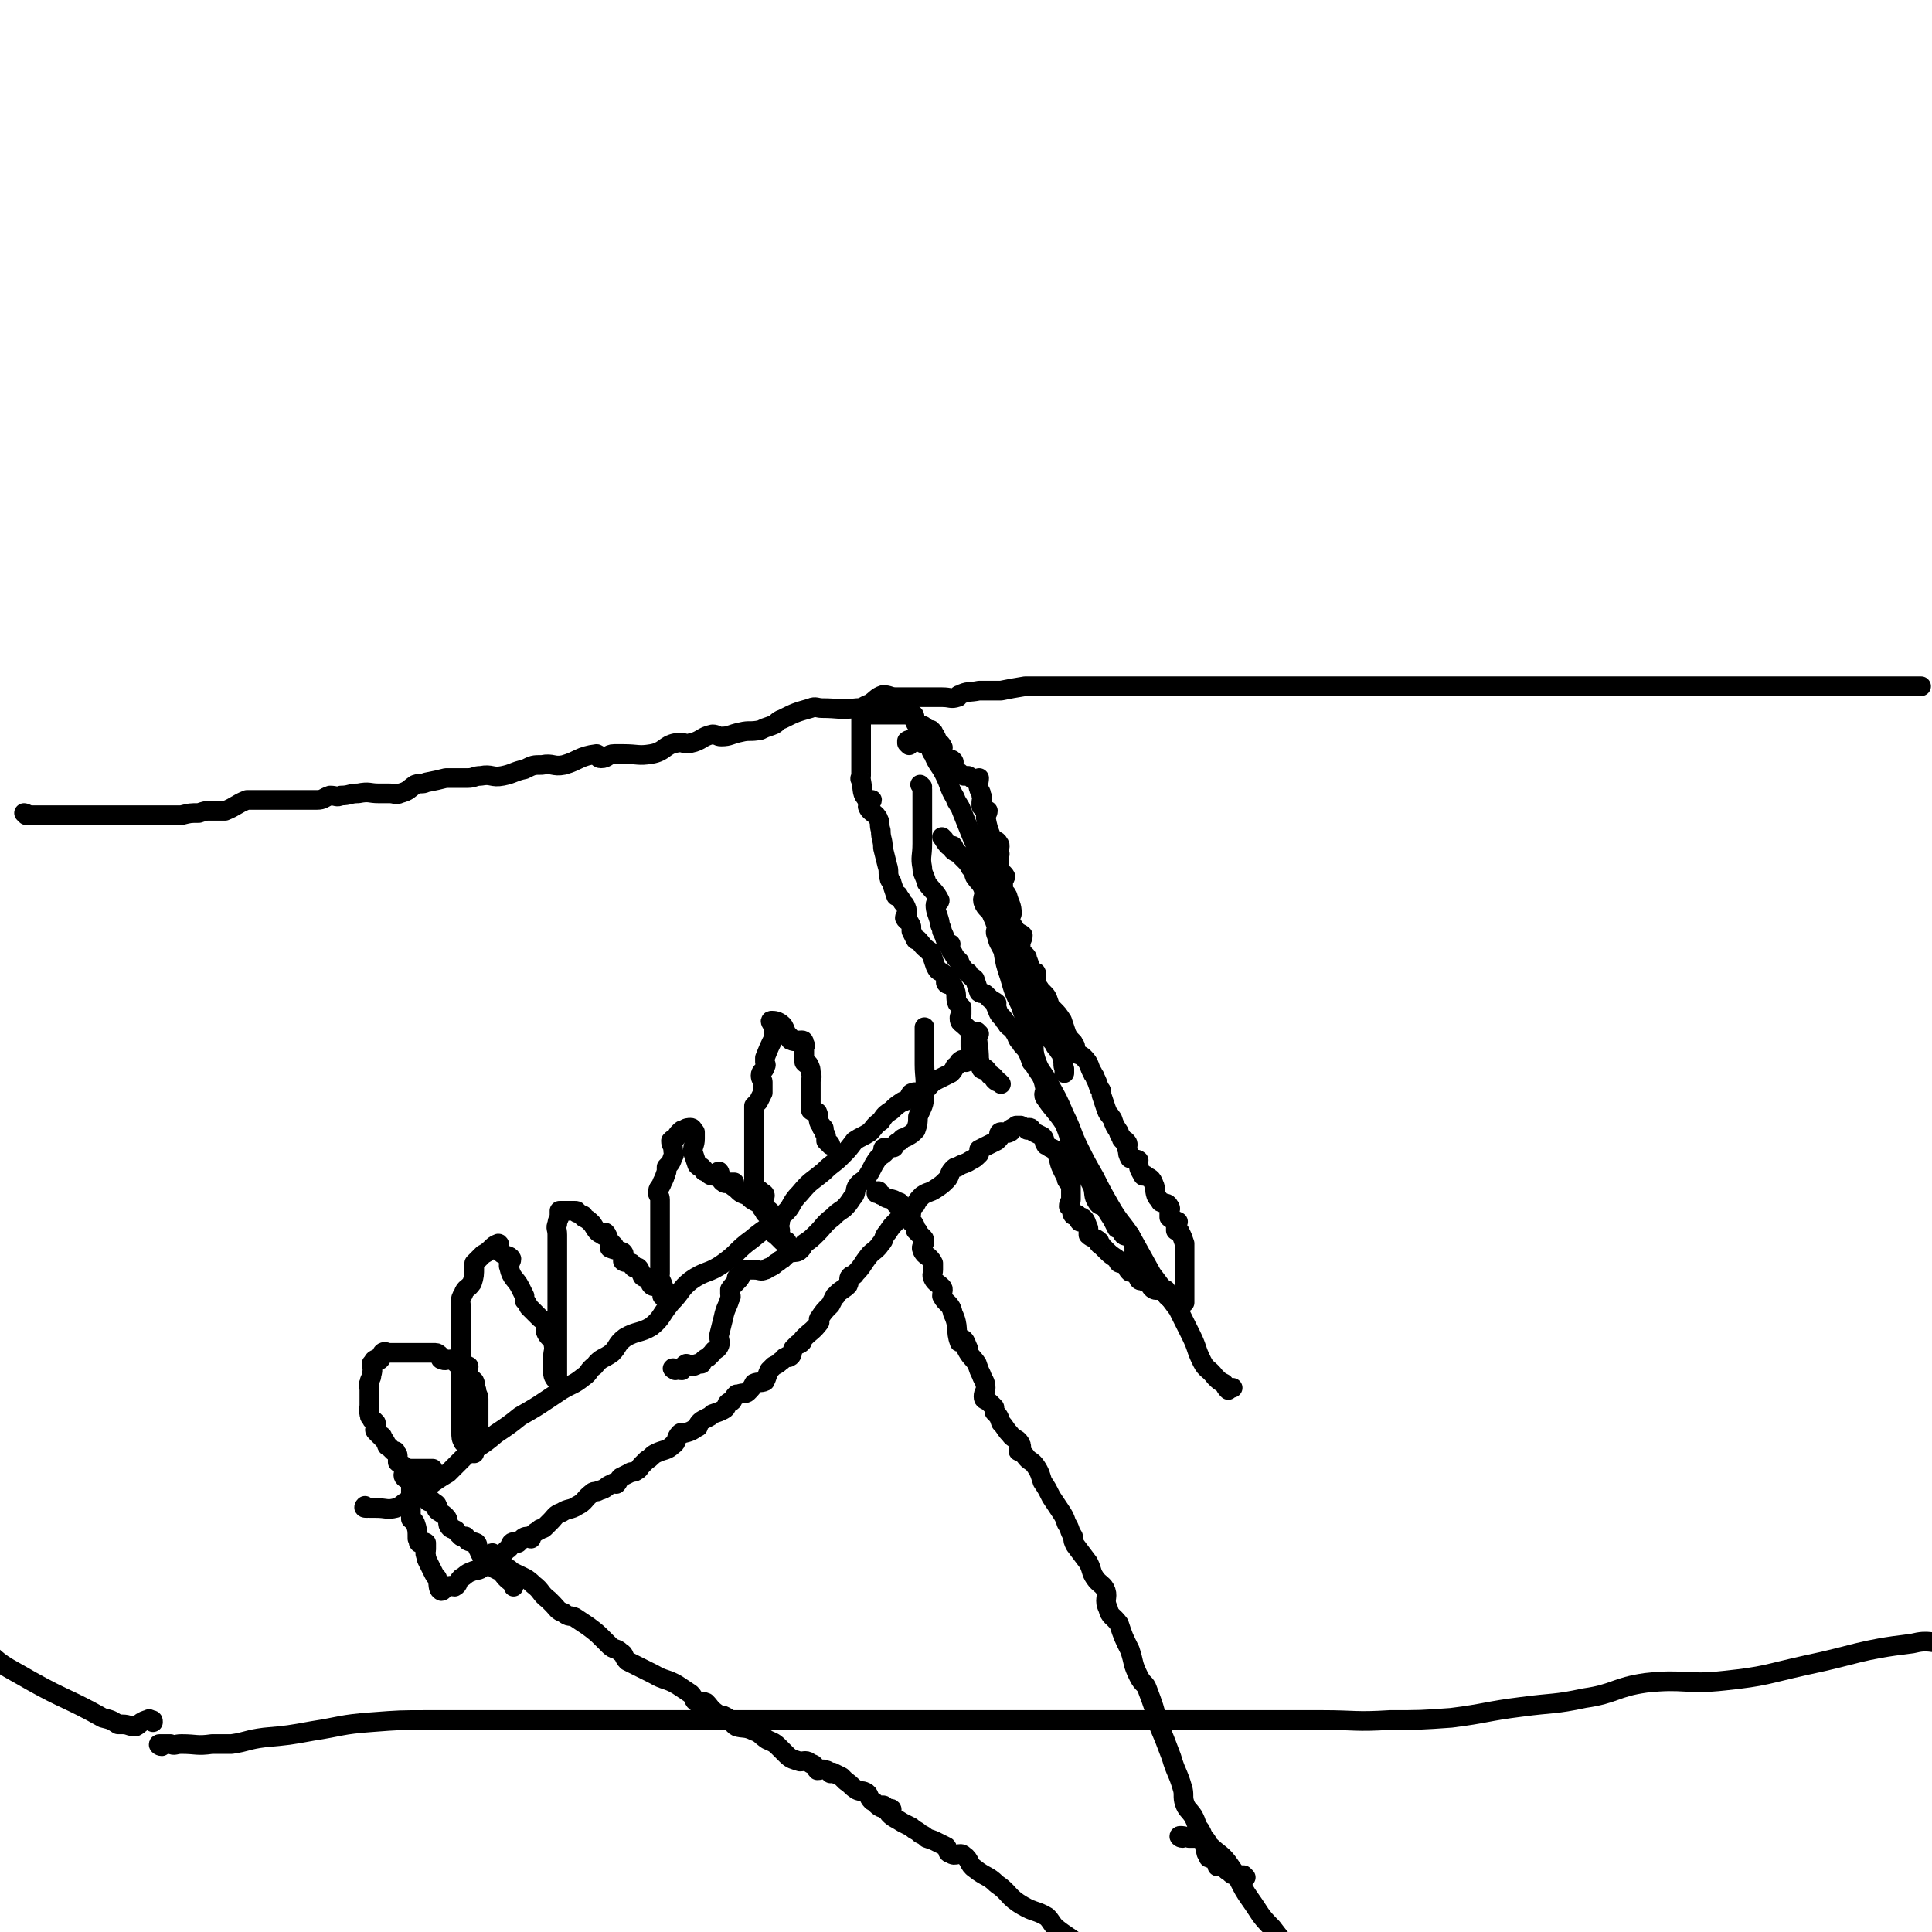 <svg viewBox='0 0 884 884' version='1.1' xmlns='http://www.w3.org/2000/svg' xmlns:xlink='http://www.w3.org/1999/xlink'><g fill='none' stroke='#000000' stroke-width='9' stroke-linecap='round' stroke-linejoin='round'><path d='M168,690c-1,0 -2,0 -1,-1 0,0 1,1 2,1 1,0 1,0 2,0 0,0 0,0 1,0 5,0 5,1 9,0 3,-1 3,-2 5,-3 5,-3 5,-3 10,-7 4,-3 4,-3 9,-6 4,-4 4,-4 8,-8 7,-5 7,-4 14,-10 6,-4 6,-4 11,-8 7,-4 7,-4 13,-8 3,-2 3,-2 6,-4 5,-3 5,-2 10,-6 3,-2 2,-3 5,-5 3,-4 4,-3 8,-6 3,-3 2,-4 6,-7 5,-3 7,-2 12,-5 5,-4 4,-5 9,-11 5,-5 4,-6 9,-10 7,-5 8,-3 15,-8 7,-5 6,-6 13,-11 7,-6 8,-5 14,-11 5,-4 3,-5 8,-10 5,-6 5,-5 11,-10 4,-4 4,-3 8,-7 3,-3 3,-3 6,-7 3,-2 4,-2 7,-4 2,-2 2,-3 5,-5 2,-3 2,-3 5,-5 2,-2 2,-2 5,-4 1,0 1,0 2,-1 2,-2 1,-3 3,-3 1,-1 2,1 3,0 3,-1 3,-2 5,-4 1,-1 1,-1 1,-1 4,-2 4,-2 8,-4 1,-1 1,-1 2,-3 2,-1 1,-2 3,-3 1,0 1,1 2,1 1,-1 0,-2 1,-2 0,-1 1,-1 1,-1 1,-2 0,-2 0,-4 0,-1 0,-1 0,-2 0,0 0,0 0,-1 0,-2 1,-2 0,-3 0,-2 -1,-2 -3,-4 -1,-1 -2,-1 -2,-3 0,-1 0,-1 1,-2 0,-2 0,-2 0,-3 -1,-1 -1,-1 -2,-2 -1,-3 0,-3 -1,-6 -1,-2 -1,-2 -2,-3 0,0 -1,1 -2,0 -1,-1 1,-2 0,-3 0,-1 -1,-1 -2,-2 -2,-1 -2,-1 -3,-3 -1,-3 -1,-3 -2,-6 0,-1 -1,0 -1,-1 -3,-2 -3,-3 -5,-5 0,0 -1,0 -1,0 -1,-2 -1,-2 -2,-4 0,-1 0,-1 0,-2 -1,-3 -2,-2 -3,-4 0,-1 1,-1 1,-2 0,-2 0,-2 -1,-4 -2,-2 -1,-2 -3,-4 0,-1 0,0 -1,0 -1,-3 -1,-3 -2,-6 0,-1 -1,-1 -1,-2 -1,-3 0,-3 -1,-6 -1,-4 -1,-4 -2,-8 0,-4 -1,-4 -1,-8 -1,-3 0,-3 -1,-5 -1,-3 -4,-3 -5,-6 0,-1 2,-2 2,-3 0,0 -2,1 -2,0 -3,-3 -2,-4 -3,-9 -1,-1 0,-1 0,-2 0,-3 0,-3 0,-6 0,-2 0,-2 0,-3 0,-3 0,-3 0,-5 0,-1 0,-1 0,-1 0,-3 0,-3 0,-5 0,-1 0,-1 0,-2 0,-1 0,-1 0,-2 0,-1 0,-1 0,-1 0,-1 0,-1 0,-2 0,-1 1,-1 1,-1 1,0 1,0 2,0 1,0 1,0 2,0 1,0 1,0 2,0 0,0 0,0 1,0 2,0 2,0 3,0 1,0 1,0 1,0 1,0 1,0 1,0 3,0 3,0 7,0 0,0 0,0 1,0 1,0 1,0 2,0 1,0 1,0 1,0 1,1 0,1 0,2 1,1 1,1 1,2 1,1 1,2 2,2 0,0 0,-1 1,-1 1,0 1,1 3,2 0,0 0,0 1,0 0,1 0,1 1,1 0,1 1,1 1,2 1,1 0,1 0,2 1,1 1,0 2,1 1,1 1,1 1,2 1,0 0,0 0,1 0,0 0,0 0,0 0,1 0,1 0,2 1,1 1,1 2,2 2,1 2,0 3,1 1,1 0,1 0,2 0,1 0,2 0,3 1,1 1,0 2,0 2,1 1,1 3,2 0,0 0,0 1,0 0,0 0,0 1,0 2,1 1,1 3,2 1,0 2,-1 2,-1 0,2 -1,3 0,5 0,1 1,1 1,3 1,1 0,2 0,3 0,1 0,1 0,2 1,1 1,1 2,2 0,0 1,0 1,0 0,1 -1,2 -1,3 1,5 1,5 3,10 1,1 2,0 3,2 1,1 0,2 0,4 1,1 0,1 0,3 0,2 0,2 0,4 0,0 0,1 0,1 1,2 2,1 3,3 0,1 -1,1 -1,3 0,1 0,1 0,3 1,2 1,1 2,3 1,4 2,4 2,8 0,1 -1,1 -1,3 1,2 1,2 3,5 1,1 2,1 3,2 0,2 -1,2 -1,4 0,2 0,2 0,4 0,1 1,0 2,1 1,1 1,1 1,2 1,2 1,2 1,4 1,1 0,2 1,2 1,1 2,0 2,0 1,2 -1,3 0,5 0,1 1,1 2,3 0,0 0,0 1,1 2,2 2,2 3,5 0,1 0,1 0,1 1,1 1,1 2,2 2,2 2,2 4,5 1,3 1,3 2,6 1,2 1,2 3,4 0,1 1,1 1,2 0,1 -1,1 -1,2 2,2 3,1 5,3 3,3 2,4 4,7 0,1 1,1 1,2 1,2 1,2 2,5 1,1 1,1 1,3 1,3 1,3 2,6 1,3 1,2 3,5 1,3 1,3 3,6 0,1 0,1 1,2 0,1 0,1 1,2 0,0 1,0 1,0 1,1 1,1 1,2 0,1 -1,1 0,2 0,2 0,2 1,4 2,1 3,0 4,1 0,1 -1,1 0,2 0,2 1,3 2,5 0,0 1,-1 1,0 2,1 3,1 4,4 1,2 0,2 1,5 1,2 1,1 2,3 2,1 3,0 4,2 1,1 0,2 0,3 0,1 0,2 0,2 1,1 2,1 4,2 0,0 -1,1 -1,2 0,1 0,1 0,2 1,1 2,0 2,1 1,2 1,2 2,5 0,2 0,2 0,4 0,3 0,3 0,5 0,3 0,3 0,5 0,2 0,2 0,4 0,1 0,1 0,3 0,1 0,1 0,2 0,1 0,1 0,2 0,1 0,2 0,2 -1,0 -2,-1 -4,-2 -1,0 -1,1 -2,0 -1,0 -1,0 -2,-1 -1,-2 0,-3 -1,-3 -2,-1 -3,1 -5,0 -2,-1 -1,-2 -3,-3 -1,-1 -1,0 -2,-1 -1,0 -2,0 -2,-1 -1,-1 0,-1 0,-2 0,0 0,0 0,-1 -2,0 -2,0 -4,0 -1,-1 -1,-1 -1,-2 -1,-1 0,-2 0,-3 -1,0 -2,1 -3,1 -2,0 -1,-1 -2,-2 -3,-2 -3,-2 -5,-4 0,0 0,0 0,0 -1,-1 -1,-1 -2,-2 0,-1 -1,0 -1,-1 -1,0 0,-1 0,-1 -2,-2 -3,-1 -5,-3 0,0 0,0 0,-1 0,-1 0,-1 0,-1 0,-1 0,-1 0,-1 -1,-2 -1,-4 -3,-5 0,0 -1,2 -1,2 -1,-1 0,-2 -1,-3 0,-1 -2,0 -2,0 -1,-1 0,-2 -1,-3 0,-1 -1,-1 -1,-1 0,-2 1,-2 1,-3 0,-3 0,-3 0,-6 0,-1 0,-1 0,-2 0,0 -1,0 -1,0 -1,-1 -1,-1 -1,-2 -1,-2 -1,-2 -2,-4 -2,-4 -1,-5 -3,-8 -1,-2 -2,-1 -4,-3 -1,0 0,0 -1,-1 0,-1 0,-2 -1,-3 -2,-1 -2,-1 -4,-2 -1,-1 -1,-2 -2,-2 0,0 0,1 -1,1 -1,-1 -1,-1 -3,-2 -1,0 -1,0 -2,0 -1,1 -2,1 -3,2 0,0 1,1 0,1 -1,1 -2,0 -4,0 -1,0 -1,1 -1,2 0,0 1,0 0,1 0,0 0,0 -1,1 -4,2 -4,2 -8,4 0,1 0,1 0,2 -2,2 -2,2 -4,3 -3,2 -3,1 -6,3 -1,0 -1,0 -2,1 -2,2 -1,3 -3,5 -2,2 -2,2 -5,4 -3,2 -3,1 -6,3 -2,2 -2,2 -3,4 -3,2 -3,2 -5,5 -2,1 -2,1 -4,3 -2,2 -2,2 -4,5 -2,2 -1,3 -3,5 -2,3 -3,3 -5,5 -4,5 -3,5 -7,9 0,1 -1,0 -2,1 -1,1 0,2 -1,4 -2,2 -3,2 -5,4 -1,1 0,1 -1,1 -1,2 -1,2 -2,4 -3,3 -3,3 -5,6 -1,1 0,1 0,2 -3,4 -4,4 -7,7 -1,1 -1,1 -1,2 -1,1 -1,1 -2,1 -1,1 -1,1 -2,2 -1,2 0,3 -2,4 0,0 -1,-1 -1,0 -2,0 -1,1 -3,2 -1,1 -1,1 -3,2 -1,1 -1,1 -2,2 -1,2 -1,3 -2,5 -2,1 -3,0 -5,1 -1,2 -1,2 -3,4 -1,1 -2,0 -4,1 0,0 0,0 -1,0 -1,1 -1,1 -2,3 -1,1 -1,0 -2,1 -1,1 0,2 -2,3 -2,1 -2,1 -5,2 -1,1 -1,1 -3,2 -2,1 -2,1 -3,2 -1,1 0,2 -1,2 -3,2 -3,2 -7,3 0,0 0,-1 -1,0 -2,2 -1,4 -3,5 -3,3 -4,2 -8,4 -2,1 -2,2 -4,3 -1,1 -1,1 -2,2 -2,2 -1,2 -3,3 -1,1 -2,0 -3,1 -2,1 -2,1 -4,2 -1,1 -1,2 -2,3 0,0 -1,-1 -2,0 -3,1 -2,2 -6,3 -1,1 -2,0 -3,1 -4,3 -3,4 -7,6 -3,2 -4,1 -7,3 -3,1 -3,2 -5,4 -2,2 -2,2 -3,3 -1,1 -2,0 -2,1 -2,1 -2,1 -4,3 0,0 0,1 0,1 -1,0 -1,-1 -1,-1 -1,0 -2,0 -3,1 -1,1 -1,1 -2,2 -1,0 -2,-1 -3,0 -1,1 0,2 -2,3 -2,2 -2,2 -4,4 -3,1 -3,0 -6,2 -1,1 0,2 -1,2 -2,2 -3,1 -5,2 -3,1 -3,2 -5,3 -2,2 -1,3 -3,4 -1,0 -2,-1 -3,0 -2,0 -2,2 -3,2 -2,-1 -1,-3 -2,-6 -1,-1 -1,-1 -2,-3 -1,-2 -1,-2 -2,-4 -1,-2 -1,-2 -1,-3 -1,-2 0,-2 0,-3 0,-2 0,-2 0,-3 -1,-1 -2,1 -3,0 -1,0 0,-1 -1,-2 0,-4 0,-4 -1,-7 -1,-2 -1,-1 -2,-2 0,-2 0,-2 0,-3 0,-4 0,-4 0,-7 0,-4 0,-4 0,-7 0,-3 0,-3 0,-5 0,-1 0,-1 0,-1 2,0 2,0 4,0 2,0 2,0 4,0 1,0 1,0 2,0 '/><path d='M422,360c0,0 -1,-1 -1,-1 0,0 1,1 1,2 0,5 0,5 0,9 0,2 0,2 0,4 0,4 0,4 0,7 0,3 0,3 0,5 0,6 -1,6 0,11 0,3 1,3 2,7 3,4 4,4 6,8 0,1 -2,1 -2,2 0,3 1,4 2,8 0,2 1,2 1,4 1,2 1,2 2,5 0,1 0,1 1,1 0,1 1,0 1,0 0,1 -1,1 0,2 0,1 0,1 1,2 1,2 1,2 3,4 0,1 0,1 1,2 0,0 -1,1 0,1 1,1 1,1 3,2 1,2 2,2 3,3 1,3 1,3 2,6 1,1 2,0 3,1 1,1 1,1 2,2 1,1 2,1 3,2 0,0 -1,1 0,2 1,3 1,3 3,5 1,2 1,1 2,3 2,2 2,1 3,3 2,3 1,3 3,5 1,2 2,2 3,4 1,2 1,2 2,5 1,1 1,0 1,1 3,5 4,5 5,10 1,2 -1,3 0,5 4,6 5,6 9,12 2,5 2,5 3,10 1,3 0,3 1,6 2,3 3,3 4,5 2,2 2,2 3,4 1,2 1,2 2,4 1,3 0,4 2,7 1,2 2,1 4,3 1,2 1,2 3,5 1,2 1,2 2,4 0,0 1,0 1,0 2,1 1,2 2,3 1,1 2,0 3,0 1,2 1,3 2,5 0,1 0,2 0,3 0,0 0,0 0,0 '/><path d='M432,384c0,0 -1,-1 -1,-1 1,1 1,2 3,4 1,0 2,0 2,0 1,1 0,1 0,2 1,1 2,1 3,2 1,1 1,1 2,2 2,2 2,2 3,4 1,1 2,0 2,1 1,1 -1,1 0,3 2,3 3,3 4,6 1,3 -1,4 0,6 1,3 3,3 4,6 1,2 1,2 2,5 0,2 -1,2 0,4 1,4 1,3 3,7 1,6 1,6 3,12 2,7 2,7 5,13 2,7 3,6 5,13 2,5 0,6 2,12 2,6 3,5 6,11 4,7 4,7 7,14 4,8 3,8 7,16 3,6 3,6 7,13 3,6 3,6 7,13 4,7 5,7 9,13 5,9 5,9 10,18 6,8 6,8 12,16 3,6 3,6 6,12 3,6 2,6 5,12 2,4 3,3 6,7 2,2 2,2 4,3 1,2 1,2 2,3 0,0 0,-1 1,-1 0,0 1,0 1,0 '/><path d='M416,341c0,0 -1,-1 -1,-1 0,-1 0,-1 0,-1 1,-1 2,0 3,0 2,0 2,-1 4,0 0,0 -1,1 0,1 1,1 2,-1 3,0 2,2 0,3 2,5 2,5 3,5 5,9 3,6 2,6 5,11 1,3 2,3 3,6 2,5 2,5 4,10 2,5 2,5 5,10 4,8 4,7 8,16 1,4 0,5 2,10 1,5 2,5 3,10 1,4 1,4 2,9 1,5 1,5 3,10 2,3 2,3 4,6 1,3 2,3 3,5 1,3 1,3 1,5 0,1 0,1 0,2 2,3 3,3 5,6 1,1 0,1 0,2 1,3 0,3 2,5 1,2 1,2 2,3 1,2 2,2 2,4 1,3 0,3 1,5 0,1 0,1 0,2 '/><path d='M448,473c0,0 -1,-1 -1,-1 0,5 1,7 1,13 1,2 0,2 1,4 1,1 1,0 2,0 1,1 1,1 2,3 1,0 1,0 2,1 0,1 0,1 0,1 1,1 1,1 2,1 1,1 1,1 1,1 '/><path d='M309,627c0,0 -2,-1 -1,-1 1,0 2,1 4,1 1,-1 0,-2 2,-3 1,0 1,1 3,1 1,0 1,0 2,-1 1,0 1,0 2,0 1,-2 1,-2 3,-3 1,-1 1,-1 2,-2 1,-2 2,-1 3,-3 1,-2 0,-2 0,-5 1,-4 1,-4 2,-8 1,-5 2,-5 3,-9 1,-1 0,-1 0,-2 0,-1 0,-1 0,-2 2,-3 4,-4 5,-6 0,-1 -2,1 -2,1 0,-1 1,-1 2,-2 1,-1 1,-1 1,-2 3,0 3,0 5,0 3,0 3,1 5,0 1,0 1,-1 2,-1 2,-1 2,-1 3,-2 2,-1 1,-1 3,-2 2,-2 2,-2 4,-3 2,0 3,0 4,-1 1,-1 1,-1 2,-3 3,-2 3,-2 6,-5 3,-3 3,-4 7,-7 2,-2 2,-2 5,-4 2,-2 2,-2 4,-5 2,-2 1,-3 2,-5 2,-3 3,-2 5,-5 2,-3 2,-4 4,-7 2,-3 3,-2 5,-5 0,0 -2,0 -2,0 0,-1 1,-1 1,-1 2,0 2,0 3,0 0,0 1,0 1,0 1,-2 1,-2 3,-3 1,-2 2,-1 3,-2 2,-1 2,-1 4,-3 1,-3 1,-3 1,-6 2,-5 3,-5 3,-11 1,-6 0,-7 0,-13 0,-6 0,-6 0,-13 0,-2 0,-2 0,-4 '/><path d='M12,373c0,0 -1,-1 -1,-1 0,0 1,0 2,1 5,0 5,0 9,0 2,0 2,0 4,0 2,0 2,0 4,0 3,0 3,0 7,0 3,0 3,0 6,0 4,0 4,0 8,0 2,0 2,0 4,0 1,0 1,0 3,0 2,0 2,0 3,0 4,0 4,0 7,0 2,0 2,0 4,0 1,0 1,0 2,0 1,0 1,0 2,0 1,0 1,0 2,0 3,0 3,0 5,0 4,-1 4,-1 8,-1 3,-1 3,-1 5,-1 2,0 2,0 4,0 2,0 2,0 3,0 5,-2 5,-3 10,-5 3,0 3,0 6,0 1,0 1,0 3,0 3,0 3,0 5,0 2,0 2,0 3,0 3,0 3,0 6,0 3,0 3,0 6,0 2,0 2,0 3,0 3,0 3,-1 6,-2 3,0 3,1 5,0 4,0 4,-1 8,-1 5,-1 5,0 9,0 3,0 3,0 5,0 3,0 3,1 5,0 4,-1 4,-2 7,-4 3,-1 3,0 5,-1 5,-1 5,-1 9,-2 5,0 5,0 10,0 3,0 3,-1 6,-1 5,-1 5,1 10,0 5,-1 5,-2 10,-3 4,-2 4,-2 8,-2 5,-1 5,1 10,0 7,-2 7,-4 15,-5 1,0 0,2 2,2 3,0 3,-2 6,-2 2,0 2,0 4,0 7,0 7,1 13,0 6,-1 6,-4 11,-5 4,-1 4,1 7,0 5,-1 5,-3 10,-4 2,0 2,1 4,1 4,0 4,-1 9,-2 4,-1 4,0 9,-1 2,-1 2,-1 5,-2 3,-1 2,-2 5,-3 6,-3 6,-3 13,-5 2,-1 3,0 5,0 8,0 8,1 16,0 3,0 3,-1 6,-2 3,-2 3,-3 6,-4 3,0 3,1 6,1 6,0 6,0 11,0 5,0 5,0 10,0 4,0 4,1 7,0 1,0 0,-1 1,-1 4,-2 4,-1 9,-2 5,0 5,0 10,0 5,-1 5,-1 11,-2 3,0 3,0 6,0 2,0 2,0 4,0 7,0 7,0 14,0 9,0 9,0 19,0 12,0 12,0 25,0 14,0 14,0 28,0 9,0 9,0 18,0 7,0 7,0 13,0 7,0 7,0 14,0 11,0 11,0 23,0 21,0 21,0 43,0 16,0 16,0 33,0 8,0 8,0 16,0 3,0 3,0 7,0 3,0 3,0 7,0 4,0 4,0 8,0 4,0 4,0 8,0 6,0 6,0 12,0 16,0 16,0 31,0 18,0 18,0 36,0 7,0 7,0 15,0 1,0 1,0 2,0 2,0 2,0 4,0 4,0 4,0 8,0 3,0 3,0 7,0 3,0 3,0 7,0 0,0 0,0 0,0 1,0 1,0 2,0 '/><path d='M74,799c-1,0 -2,-1 -1,-1 1,0 2,0 5,0 2,1 2,0 5,0 7,0 7,1 14,0 4,0 4,0 9,0 7,-1 7,-2 15,-3 11,-1 11,-1 22,-3 13,-2 13,-3 27,-4 13,-1 13,-1 26,-1 12,0 12,0 24,0 14,0 14,0 29,0 18,0 18,0 36,0 18,0 18,0 35,0 26,0 26,0 53,0 14,0 14,0 28,0 11,0 11,0 23,0 14,0 14,0 28,0 11,0 11,0 22,0 11,0 11,0 22,0 8,0 8,0 17,0 14,0 14,0 28,0 17,0 17,0 34,0 15,0 15,0 30,0 15,0 15,1 31,0 14,0 14,0 28,-1 16,-2 16,-3 32,-5 15,-2 15,-1 29,-4 14,-2 14,-5 28,-7 18,-2 18,1 36,-1 19,-2 19,-3 37,-7 24,-5 24,-7 49,-10 8,-2 8,0 17,0 0,0 0,0 0,0 0,0 0,-1 -1,-1 0,0 1,0 1,1 0,0 0,0 0,0 0,0 0,-1 -1,-1 0,0 1,0 1,1 0,4 0,4 0,8 0,1 0,1 0,3 0,0 0,0 0,0 '/><path d='M70,788c0,-1 0,-1 -1,-1 -1,-1 -1,0 -2,0 -3,1 -3,2 -5,3 -3,0 -3,-1 -6,-1 -1,0 -1,0 -2,0 -3,-2 -3,-2 -7,-3 -16,-9 -17,-8 -33,-17 -12,-7 -14,-7 -22,-16 -3,-4 0,-6 0,-11 0,-2 0,-2 0,-4 0,-1 0,-1 0,-1 0,0 0,0 0,0 0,-1 0,-1 0,-2 0,0 0,0 0,-1 0,0 0,0 0,0 '/><path d='M570,859c0,0 -1,-1 -1,-1 -1,0 -1,0 -2,0 -1,0 -1,1 -1,0 -2,0 -2,0 -4,-2 -1,0 -1,-1 -2,-2 -1,-1 -2,0 -3,0 0,-1 2,-2 1,-3 -1,-1 -3,0 -5,-1 0,-1 0,-1 -1,-2 -1,-4 -1,-5 -2,-9 -1,-2 -1,-2 -2,-3 -1,-3 -1,-3 -2,-5 -2,-3 -3,-3 -4,-6 -1,-3 0,-4 -1,-7 -2,-7 -3,-7 -5,-14 -3,-8 -3,-8 -6,-15 -2,-8 -2,-8 -5,-16 -1,-3 -2,-2 -4,-6 -3,-6 -2,-6 -4,-12 -3,-6 -3,-6 -5,-12 -3,-4 -4,-3 -5,-7 -2,-4 0,-5 -1,-8 -1,-3 -3,-3 -5,-6 -2,-3 -1,-3 -3,-7 -3,-4 -3,-4 -6,-8 -1,-2 -1,-2 -1,-4 -2,-3 -1,-3 -3,-6 -1,-3 -1,-3 -3,-6 -2,-3 -2,-3 -4,-6 -2,-4 -2,-4 -4,-7 -1,-3 -1,-4 -3,-7 -2,-3 -3,-2 -5,-5 -1,-1 -1,-1 -2,-2 0,0 -1,0 -1,0 0,-1 2,-2 1,-3 -1,-3 -3,-2 -5,-5 -2,-2 -2,-3 -4,-5 -1,-3 -1,-3 -3,-5 0,-1 0,-1 0,-2 -1,-1 -1,-1 -2,-2 -2,-2 -3,-1 -3,-3 0,-2 1,-2 1,-4 0,-3 -1,-3 -2,-6 -1,-2 -1,-2 -2,-5 -2,-3 -3,-3 -5,-7 0,0 1,0 1,0 -1,-2 -1,-3 -2,-4 -1,-1 -2,2 -2,1 -2,-5 0,-7 -3,-13 -1,-5 -3,-4 -5,-8 0,-2 1,-3 0,-4 -2,-2 -3,-2 -4,-4 -1,-2 0,-2 0,-4 0,-2 0,-2 0,-3 -2,-4 -4,-3 -5,-6 -1,-2 1,-2 1,-4 0,-1 0,-1 -1,-2 -1,-1 -1,-1 -2,-2 0,-1 0,-1 -1,-1 0,-1 0,-2 -1,-3 0,-1 -1,0 -1,-1 -1,-2 0,-3 0,-4 -1,-1 -3,0 -4,-1 0,-1 1,-1 0,-2 -1,-1 -1,-2 -2,-2 0,0 0,1 -1,1 0,-1 0,-1 -1,-2 -3,-1 -3,0 -5,-2 -2,0 -1,-1 -2,-2 -1,0 -1,0 -1,1 '/><path d='M380,524c0,0 0,-1 -1,-1 -1,-1 -1,-1 -1,-1 0,-1 0,-1 0,-2 0,-1 -1,-1 -1,-3 0,-1 0,-1 -1,-1 0,-1 0,-1 -1,-2 -1,-2 0,-3 -1,-5 -1,-1 -2,0 -3,-1 0,-2 0,-2 0,-4 0,-1 0,-1 0,-3 0,-3 0,-3 0,-6 0,-2 1,-2 0,-4 0,-2 0,-2 -1,-4 -1,0 -1,0 -2,-1 0,-1 0,-1 0,-2 0,-2 0,-2 0,-3 0,-1 0,-1 0,-2 0,0 1,-1 0,-1 0,-1 0,-2 -1,-2 -3,0 -3,1 -5,0 -1,0 0,-1 0,-1 -1,-1 -1,-1 -2,-2 -1,-2 -1,-3 -2,-4 -2,-2 -4,-2 -5,-2 -1,0 0,1 1,3 0,0 0,1 0,1 0,2 0,2 0,4 -2,4 -2,4 -4,9 0,1 0,1 0,2 0,1 1,1 0,2 0,2 -2,2 -2,4 0,2 1,2 1,3 0,1 0,1 0,3 0,1 0,1 0,2 -1,2 -1,2 -2,4 -1,1 -1,1 -2,2 0,2 0,2 0,3 0,2 0,2 0,4 0,1 0,1 0,3 0,1 0,1 0,2 0,1 0,1 0,3 0,0 0,0 0,1 0,1 0,1 0,3 0,1 0,1 0,3 0,2 0,2 0,4 0,1 0,1 0,3 0,2 0,2 0,4 0,2 0,2 0,3 1,2 2,2 3,3 1,1 2,1 2,2 0,1 -1,1 -1,2 0,2 1,2 1,3 1,1 0,2 0,3 1,1 1,1 2,2 1,2 1,2 2,3 0,1 0,1 0,2 0,1 -1,1 0,2 0,1 0,0 1,1 1,1 1,1 2,2 1,1 1,1 1,1 1,1 1,0 2,0 '/><path d='M357,563c0,-1 -1,-1 -1,-1 0,-2 1,-2 1,-3 -1,-2 -2,-2 -3,-3 -1,-1 -1,-1 -1,-1 -1,-1 -1,-1 -1,-1 -2,-1 -2,0 -3,-1 -1,0 0,-1 0,-1 -1,-2 -1,-1 -3,-2 -2,-1 -2,-1 -4,-3 -3,-1 -3,-1 -5,-3 -1,-1 -2,-1 -2,-2 0,-1 1,-1 1,-1 0,0 -1,0 -2,0 -1,0 -2,1 -3,0 -2,-1 -1,-4 -2,-5 -1,0 -2,2 -3,2 -1,0 -2,-1 -3,-2 -1,0 -1,0 -1,-1 0,0 0,0 -1,-1 -1,0 -1,0 -2,-1 -1,-3 -1,-3 -2,-6 0,-3 1,-3 1,-6 0,-1 0,-1 0,-1 0,-1 0,-1 0,-2 -1,-1 -1,-2 -2,-2 -1,0 -2,0 -3,1 -1,0 -1,0 -2,1 -1,1 -1,1 -2,3 -1,0 -1,0 -2,1 0,2 1,2 1,4 0,2 1,2 0,3 -1,3 -1,3 -3,5 0,1 0,1 0,2 -1,3 -1,3 -2,5 -1,3 -2,2 -2,5 0,1 1,1 1,3 0,2 0,2 0,4 0,1 0,1 0,3 0,2 0,2 0,4 0,2 0,2 0,5 0,2 0,2 0,3 0,2 0,2 0,3 0,1 0,1 0,2 0,1 0,1 0,3 0,2 0,2 0,4 0,2 0,2 0,3 0,1 -1,1 0,2 1,2 1,2 2,5 0,2 -1,2 -1,3 1,1 2,0 2,0 0,1 0,2 0,2 0,0 1,0 2,-1 0,0 0,-1 0,-1 -3,-2 -3,-3 -6,-4 -2,-1 -2,0 -3,-1 -1,-1 0,-2 -1,-3 -1,-1 -2,0 -3,-1 -1,-2 -1,-3 -2,-4 0,0 -1,0 -1,0 -1,0 -1,0 -1,0 -1,-1 -1,-1 -1,-2 -2,-1 -3,0 -4,-1 0,0 1,-1 0,-2 0,-1 1,-1 0,-2 -2,-1 -4,-1 -6,-2 0,0 2,0 2,-1 -1,-1 -1,-1 -2,-2 -1,-2 -1,-3 -2,-4 -1,0 -1,2 -1,1 -3,-1 -3,-2 -5,-5 -2,-2 -2,-2 -4,-3 0,-1 0,-1 -1,-1 -1,-1 -1,-1 -2,-1 0,-1 0,-1 -1,-1 0,0 0,0 -1,0 0,0 0,0 -1,0 -1,0 -1,0 -1,0 -1,0 -1,0 -2,0 -1,0 -1,0 -2,0 0,0 0,1 0,2 0,2 -1,2 -1,4 -1,2 0,2 0,5 0,1 0,1 0,2 0,1 0,1 0,2 0,2 0,2 0,3 0,3 0,3 0,7 0,3 0,3 0,6 0,0 0,0 0,1 0,2 0,2 0,4 0,2 0,2 0,4 0,2 0,2 0,5 0,2 0,2 0,3 0,2 0,2 0,3 0,1 0,1 0,2 0,1 0,1 0,2 0,3 0,3 0,6 0,2 0,2 0,4 0,3 0,3 0,6 0,2 0,2 0,3 0,2 0,2 0,3 0,0 0,1 0,1 -1,-1 -2,-2 -2,-4 0,-2 0,-2 0,-5 0,-1 0,-1 0,-2 0,-3 1,-3 0,-7 -1,-2 -2,-2 -3,-4 -1,-2 0,-2 0,-3 0,-1 0,-1 0,-2 -1,-1 -2,-1 -3,-2 -1,-1 -1,-1 -2,-2 -1,-1 -1,-1 -3,-3 -1,-2 -1,-2 -2,-3 0,-1 0,-1 0,-2 -1,-2 -1,-2 -2,-4 -2,-4 -4,-4 -5,-9 -1,-2 1,-2 1,-4 -1,-2 -3,-1 -5,-3 -1,-2 0,-4 -1,-4 -3,1 -3,3 -7,5 -2,2 -2,2 -4,4 0,1 0,1 0,1 0,0 0,0 0,1 0,3 0,4 -1,7 -2,3 -3,2 -4,5 -2,3 -1,4 -1,7 0,3 0,3 0,6 0,4 0,4 0,7 0,5 0,5 0,9 0,3 0,3 0,6 0,4 0,4 0,7 0,3 0,3 0,5 0,2 0,2 0,4 0,3 0,3 0,7 0,2 0,2 0,5 0,3 0,3 1,5 1,1 2,0 3,1 1,1 0,2 1,3 0,1 0,1 1,1 0,0 0,0 0,-1 1,-4 1,-4 2,-9 0,-2 0,-2 0,-4 0,-3 0,-3 0,-5 0,-3 0,-3 0,-6 0,-2 -1,-2 -1,-4 -1,-2 0,-2 -1,-4 -2,-2 -3,-2 -4,-4 0,-1 1,-1 1,-2 0,0 1,-1 0,-1 -2,-1 -2,-1 -5,-1 -1,-1 -1,-1 -1,-1 -1,0 0,-1 0,-1 -1,0 -1,0 -2,0 -2,0 -2,1 -4,0 -1,0 0,-2 -1,-2 -1,-1 -1,-1 -3,-1 0,0 0,0 -1,0 -1,0 -1,0 -2,0 -1,0 -1,0 -2,0 -1,0 -1,0 -2,0 0,0 0,0 -1,0 -3,0 -3,0 -6,0 -1,0 -1,0 -3,0 -1,0 -1,0 -2,0 0,0 0,0 -1,0 -1,0 -2,-1 -3,0 -1,1 0,2 -1,3 -1,1 -1,0 -2,0 -1,0 -1,1 -2,2 0,2 1,2 0,5 0,2 -1,2 -1,4 -1,1 0,1 0,3 0,1 0,1 0,3 0,1 0,1 0,2 0,1 0,1 0,1 0,1 0,1 0,1 0,2 -1,2 0,3 0,2 0,2 1,3 0,1 1,1 1,1 1,1 1,1 1,1 0,1 0,1 0,2 0,1 -1,1 0,2 1,1 1,1 2,2 1,0 1,0 1,1 1,1 1,1 2,3 0,1 1,1 1,1 1,1 1,1 2,2 0,0 1,0 1,0 0,1 1,1 1,2 0,0 0,1 0,1 0,1 0,1 0,2 1,1 2,1 3,2 1,1 0,1 0,2 0,1 -1,2 0,3 1,1 1,0 3,1 1,1 2,1 3,2 1,2 0,3 1,4 1,0 1,-2 2,-1 1,1 1,3 2,5 1,0 1,-1 2,0 1,1 2,1 2,2 1,1 -1,1 0,2 1,1 2,1 4,3 2,2 0,3 2,5 1,1 1,0 2,1 1,0 1,1 1,1 1,1 1,1 2,2 1,0 1,0 2,0 1,1 0,1 1,2 2,1 2,0 4,1 1,1 0,2 1,3 1,3 2,3 2,5 1,1 -1,1 0,1 2,0 4,-1 6,-1 1,0 -2,2 -2,2 1,2 2,2 4,3 2,2 2,3 5,5 0,0 1,0 1,0 1,0 0,1 0,2 '/><path d='M226,712c0,-1 -1,-2 -1,-1 0,0 0,1 0,2 1,1 1,1 2,1 1,1 1,0 2,1 1,0 1,1 2,2 1,0 1,1 2,1 1,1 1,1 3,2 4,2 5,2 8,5 4,3 3,4 7,7 1,1 1,1 2,2 2,2 2,3 5,4 2,2 3,1 5,2 3,2 3,2 6,4 4,3 4,3 7,6 2,2 2,2 3,3 2,2 3,1 5,3 2,1 1,2 3,4 6,3 6,3 12,6 5,3 6,2 11,5 3,2 3,2 6,4 2,2 1,3 3,4 2,1 2,-1 4,0 2,2 2,3 5,5 1,1 1,1 3,1 2,1 2,1 3,2 2,1 1,2 3,3 3,1 4,0 8,2 3,1 3,2 6,4 2,1 3,1 5,3 1,1 1,1 2,2 1,1 1,1 2,2 2,2 3,2 6,3 2,0 3,-1 5,1 2,0 2,2 3,3 2,0 2,-1 4,0 1,0 1,1 2,1 0,1 0,0 1,0 2,1 2,1 4,2 1,1 1,1 2,2 3,2 2,2 5,4 2,1 2,0 4,1 2,1 1,2 3,4 2,1 2,2 4,3 1,0 1,-1 1,-1 1,0 1,1 1,2 1,0 3,-1 3,0 0,0 -2,1 -1,2 2,2 3,2 6,4 2,1 2,1 4,2 2,2 2,1 4,3 2,1 2,1 3,2 3,1 3,1 5,2 2,1 2,1 4,2 1,1 0,3 2,3 2,2 4,-1 6,1 3,2 2,4 5,6 5,4 6,3 10,7 6,4 5,6 12,10 5,3 6,2 11,5 2,2 2,3 4,5 5,4 6,4 11,8 4,4 4,4 8,8 2,2 2,2 3,3 1,1 1,2 2,2 0,0 0,-1 1,-1 '/><path d='M541,841c-1,0 -2,-1 -1,-1 1,0 2,0 4,1 2,0 2,0 4,0 1,0 2,-1 3,0 1,1 1,1 2,3 5,5 6,4 10,10 5,7 4,8 9,15 5,7 4,7 10,13 4,5 4,6 10,10 5,4 6,4 11,8 6,3 6,3 11,7 5,4 4,5 9,8 2,2 3,2 6,3 1,1 0,2 2,2 1,0 1,0 2,0 '/></g>
</svg>